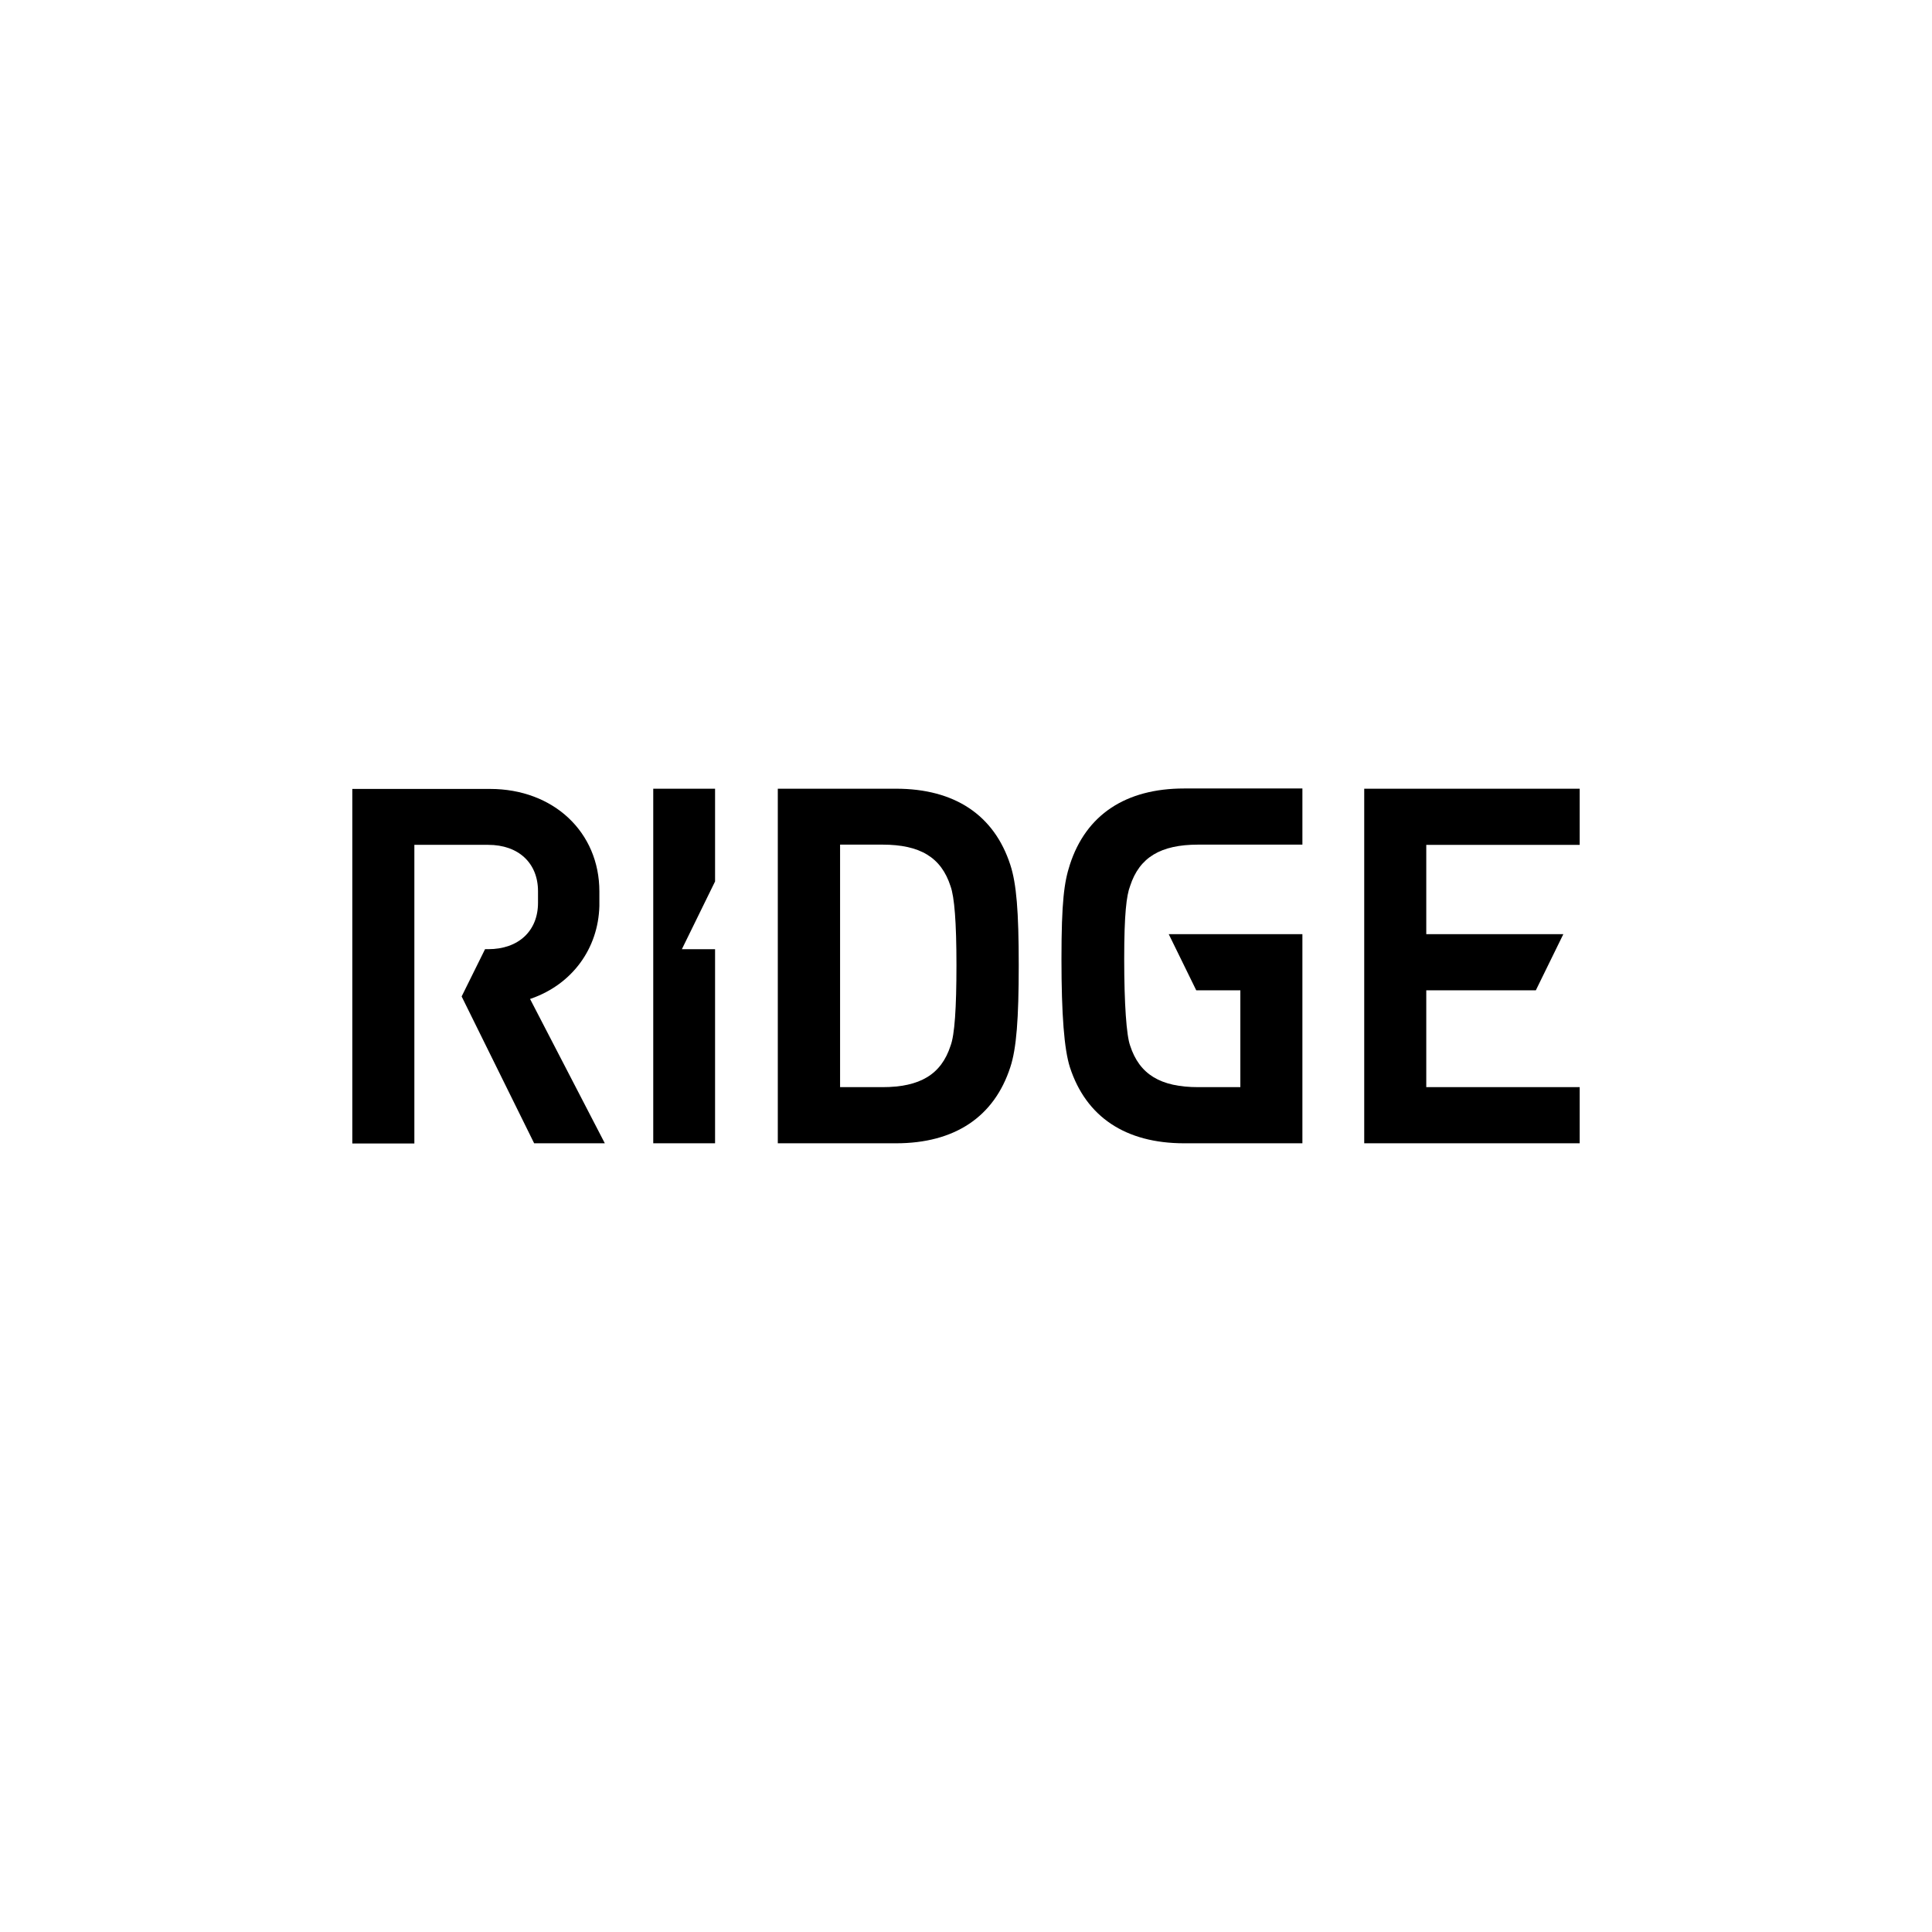 <?xml version="1.0" encoding="UTF-8"?>
<svg id="Layer_2" data-name="Layer 2" xmlns="http://www.w3.org/2000/svg" version="1.1" viewBox="0 0 850 850">
  <defs>
    <style>
      .cls-1 {
        fill: #000;
        stroke-width: 0px;
      }
    </style>
  </defs>
  <g>
    <path class="cls-1" d="M418.2,460.1c-4.1,12.6-13.4,18.2-30,18.2h-18.6v-106.7h18.6c16.6,0,25.9,5.6,30,18.3,1.7,4.7,2.6,15.8,2.6,34.7s-.8,30.8-2.6,35.5M394.2,347h-52v156h52c25.8,0,43.2-11.6,50.3-33.5,2.7-8.2,3.7-21.2,3.7-44.9s-1-35.8-3.7-44.1c-7.1-21.9-24.5-33.5-50.3-33.5"/>
    <path class="cls-1" d="M467,421.9c0,24.6,1.2,39.7,3.7,47.6,7.1,21.9,24.5,33.5,50.3,33.5h52v-92h-58.8l12.1,24.7h19.4v42.6h-18.5c-16.6,0-25.9-5.6-30-18.3-1.6-4.4-2.6-18.3-2.6-38.1s1-27.9,2.6-32.1c4.1-12.6,13.4-18.2,30-18.2h45.8v-24.7h-52c-25.8,0-43.2,11.6-50.3,33.5-2.5,7.7-3.7,16.2-3.7,41.5"/>
  </g>
  <polygon class="cls-1" points="695 371.7 695 347 600.2 347 600.2 503 695 503 695 478.3 627.5 478.3 627.5 435.7 675.7 435.7 687.8 411 627.5 411 627.5 371.7 695 371.7"/>
  <path class="cls-1" d="M266.1,503l-32.9-63.5.6-.2c17.9-6.3,29.4-21.9,29.9-40.7v-1.3s0-5.1,0-5.1c0-26.1-20.2-45.1-48.1-45.1h-60.6v156h27.3v-131.4h.9s31.6,0,31.6,0c13.3,0,21.9,8,21.9,20.4v5.1c0,12.4-8.6,20.4-21.9,20.4h-1.4l-10.3,20.8,31.9,64.6h31.1Z"/>
  <polygon class="cls-1" points="314.6 387.8 314.6 347 287.4 347 287.4 503 314.6 503 314.6 417.6 300 417.6 314.6 387.8"/>
</svg>